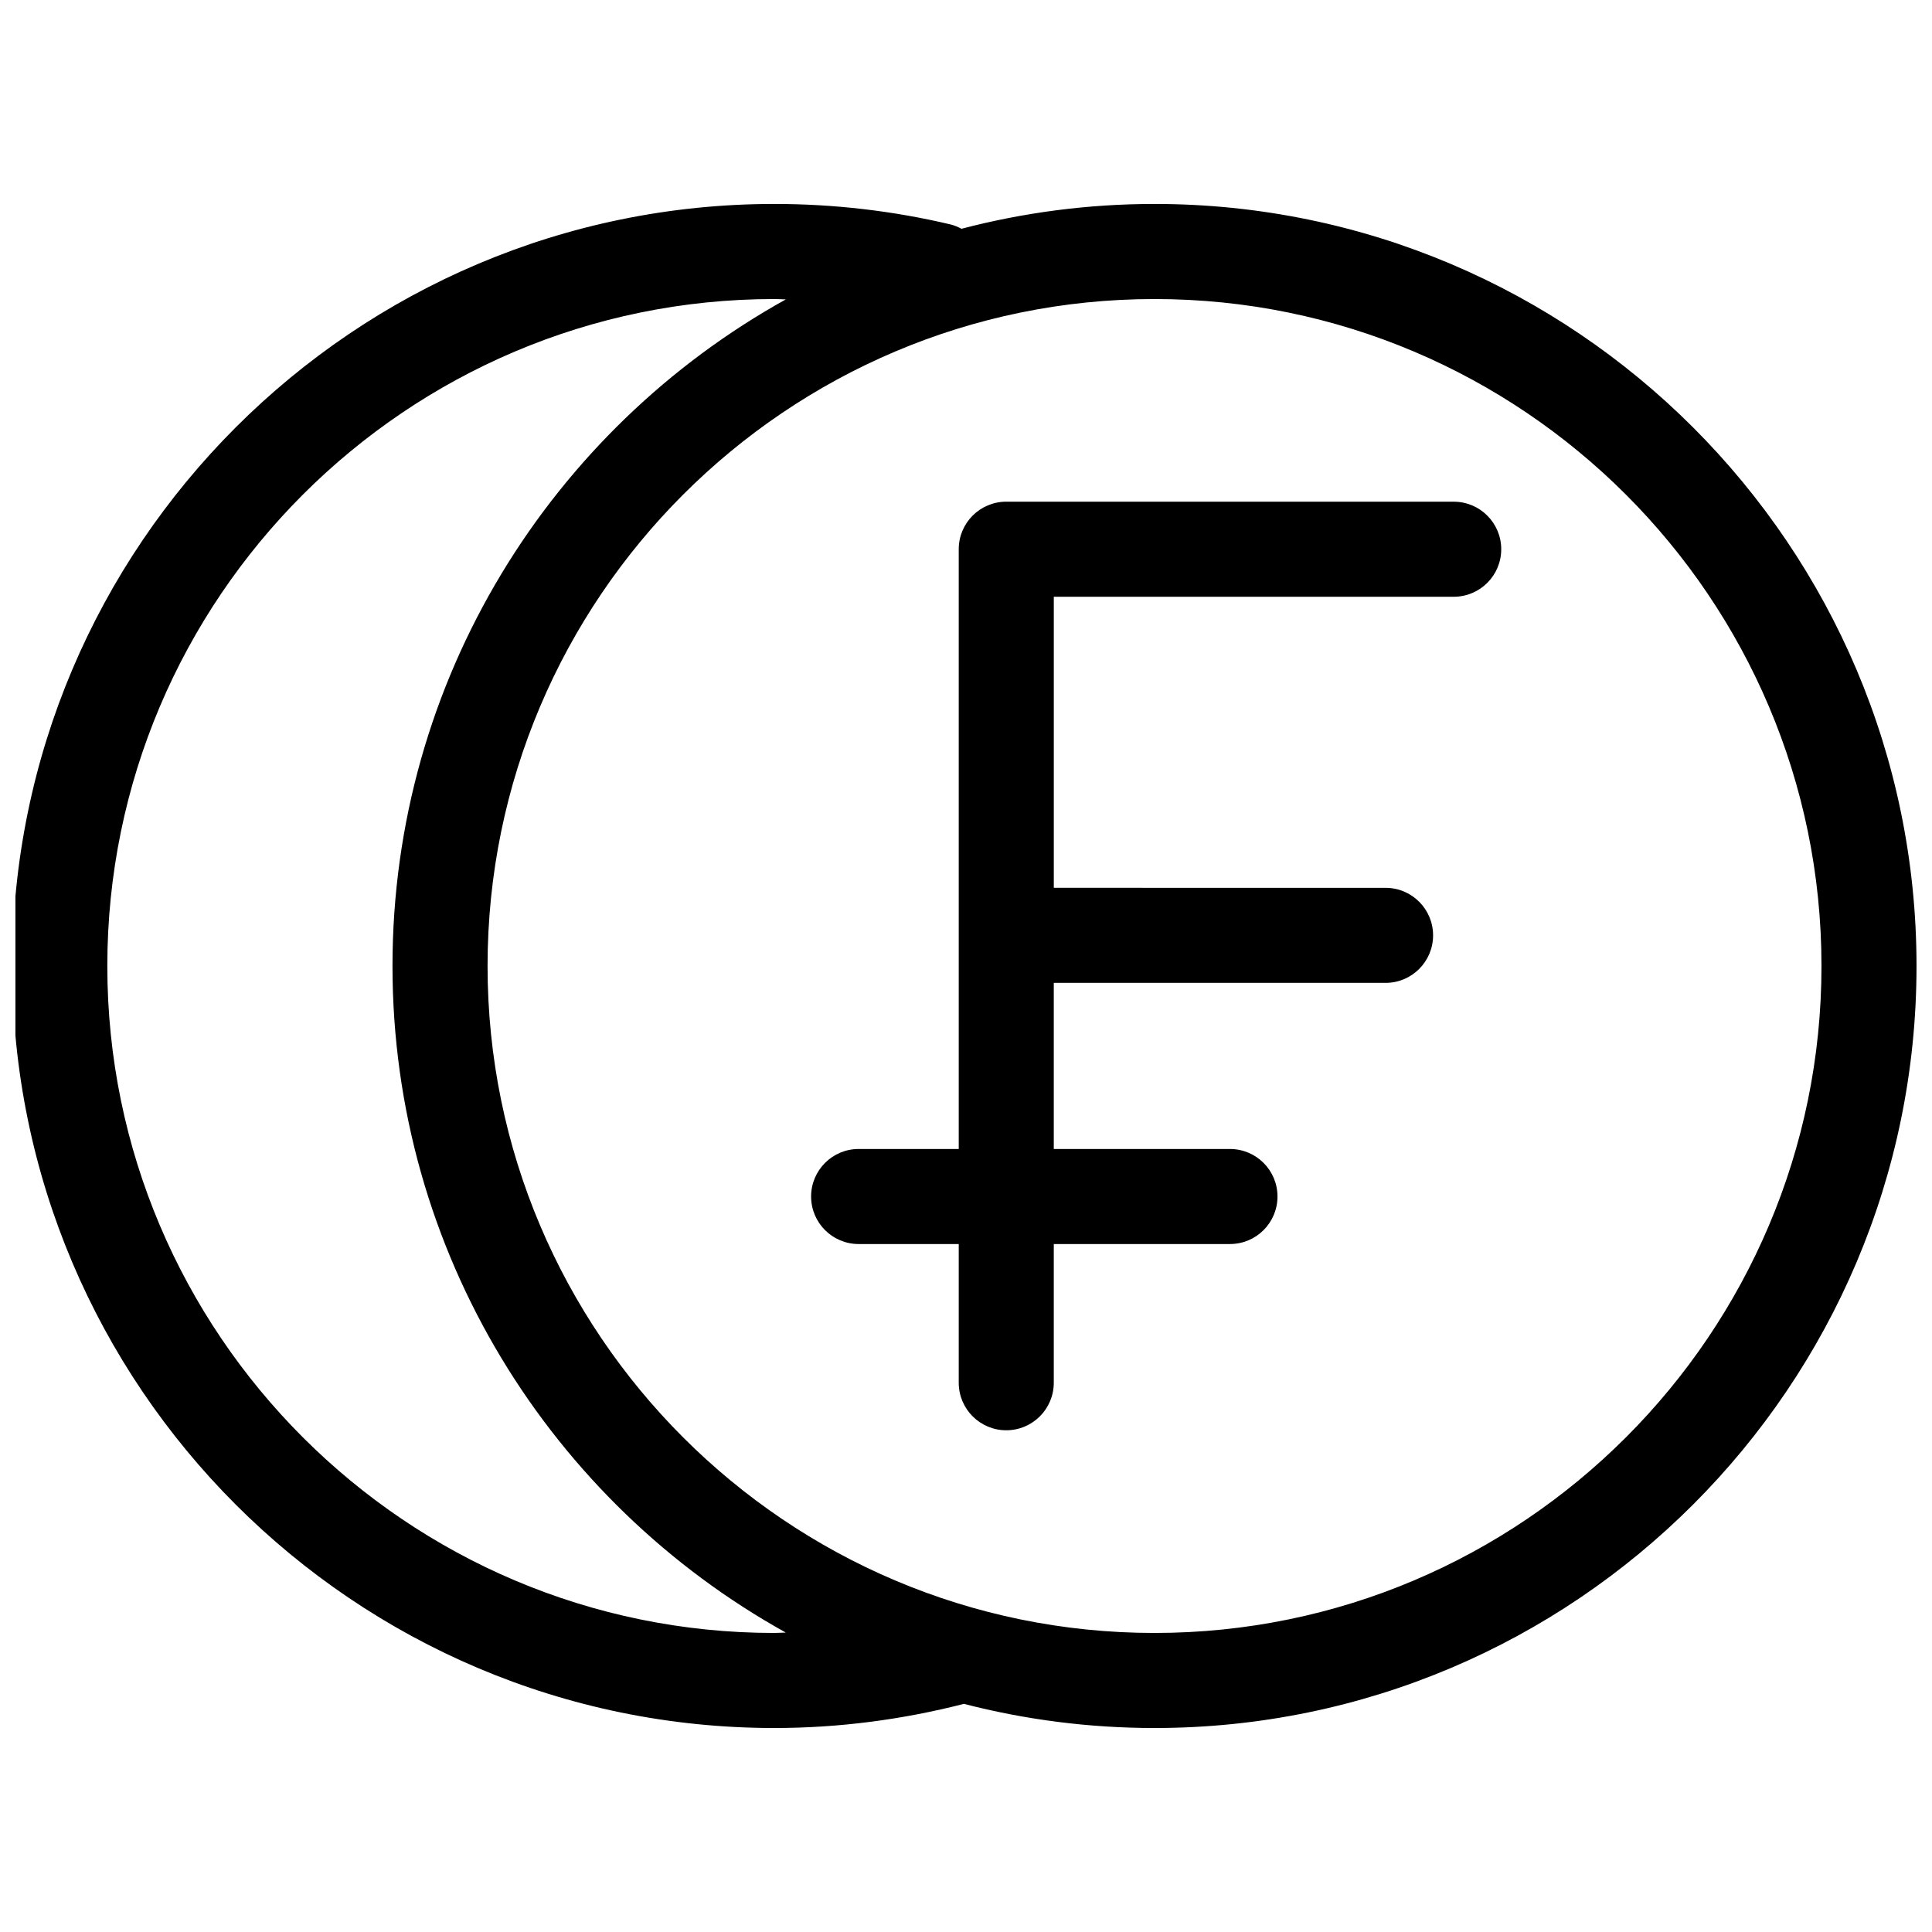 <?xml version="1.0" encoding="UTF-8"?>
<!-- Uploaded to: SVG Repo, www.svgrepo.com, Generator: SVG Repo Mixer Tools -->
<svg width="800px" height="800px" version="1.1" viewBox="144 144 512 512" xmlns="http://www.w3.org/2000/svg">
 <defs>
  <clipPath id="a">
   <path d="m148.09 198h503.81v404h-503.81z"/>
  </clipPath>
 </defs>
 <g clip-path="url(#a)">
  <path d="m449.96 198.05c-17.668 0-34.812 2.297-51.156 6.578-0.934-0.492-1.91-0.918-2.984-1.168-15.195-3.594-30.879-5.41-46.629-5.41-111.35 0-201.94 90.594-201.94 201.95s90.59 201.94 201.94 201.94c17.035 0 33.906-2.207 50.254-6.398 16.148 4.172 33.074 6.398 50.512 6.398 111.35 0 201.94-90.59 201.94-201.94s-90.59-201.95-201.94-201.95zm-100.76 378.7c-97.461 0-176.76-79.289-176.76-176.75s79.289-176.75 176.75-176.75c1.027 0 2.051 0.07 3.074 0.09-62.102 34.473-104.25 100.72-104.25 176.66 0 75.926 42.133 142.16 104.23 176.65-1.02 0.012-2.031 0.098-3.051 0.098zm100.76 0c-97.461 0-176.75-79.289-176.75-176.75s79.289-176.75 176.75-176.75c97.461-0.004 176.75 79.285 176.75 176.75 0 97.461-79.289 176.75-176.75 176.75z"/>
 </g>
 <path d="m529.25 276.95h-118.58c-6.957 0-12.594 5.637-12.594 12.594v158.95h-26.531c-6.957 0-12.594 5.637-12.594 12.594 0 6.957 5.637 12.594 12.594 12.594h26.531v36.762c0 6.957 5.637 12.594 12.594 12.594s12.594-5.637 12.594-12.594v-36.762h46.691c6.957 0 12.594-5.637 12.594-12.594 0-6.957-5.637-12.594-12.594-12.594h-46.691v-44.027l87.926 0.004c6.957 0 12.594-5.637 12.594-12.594s-5.637-12.594-12.594-12.594l-87.922-0.004v-77.133h105.98c6.957 0 12.594-5.637 12.594-12.594 0-6.961-5.637-12.598-12.594-12.598z"/>
</svg>